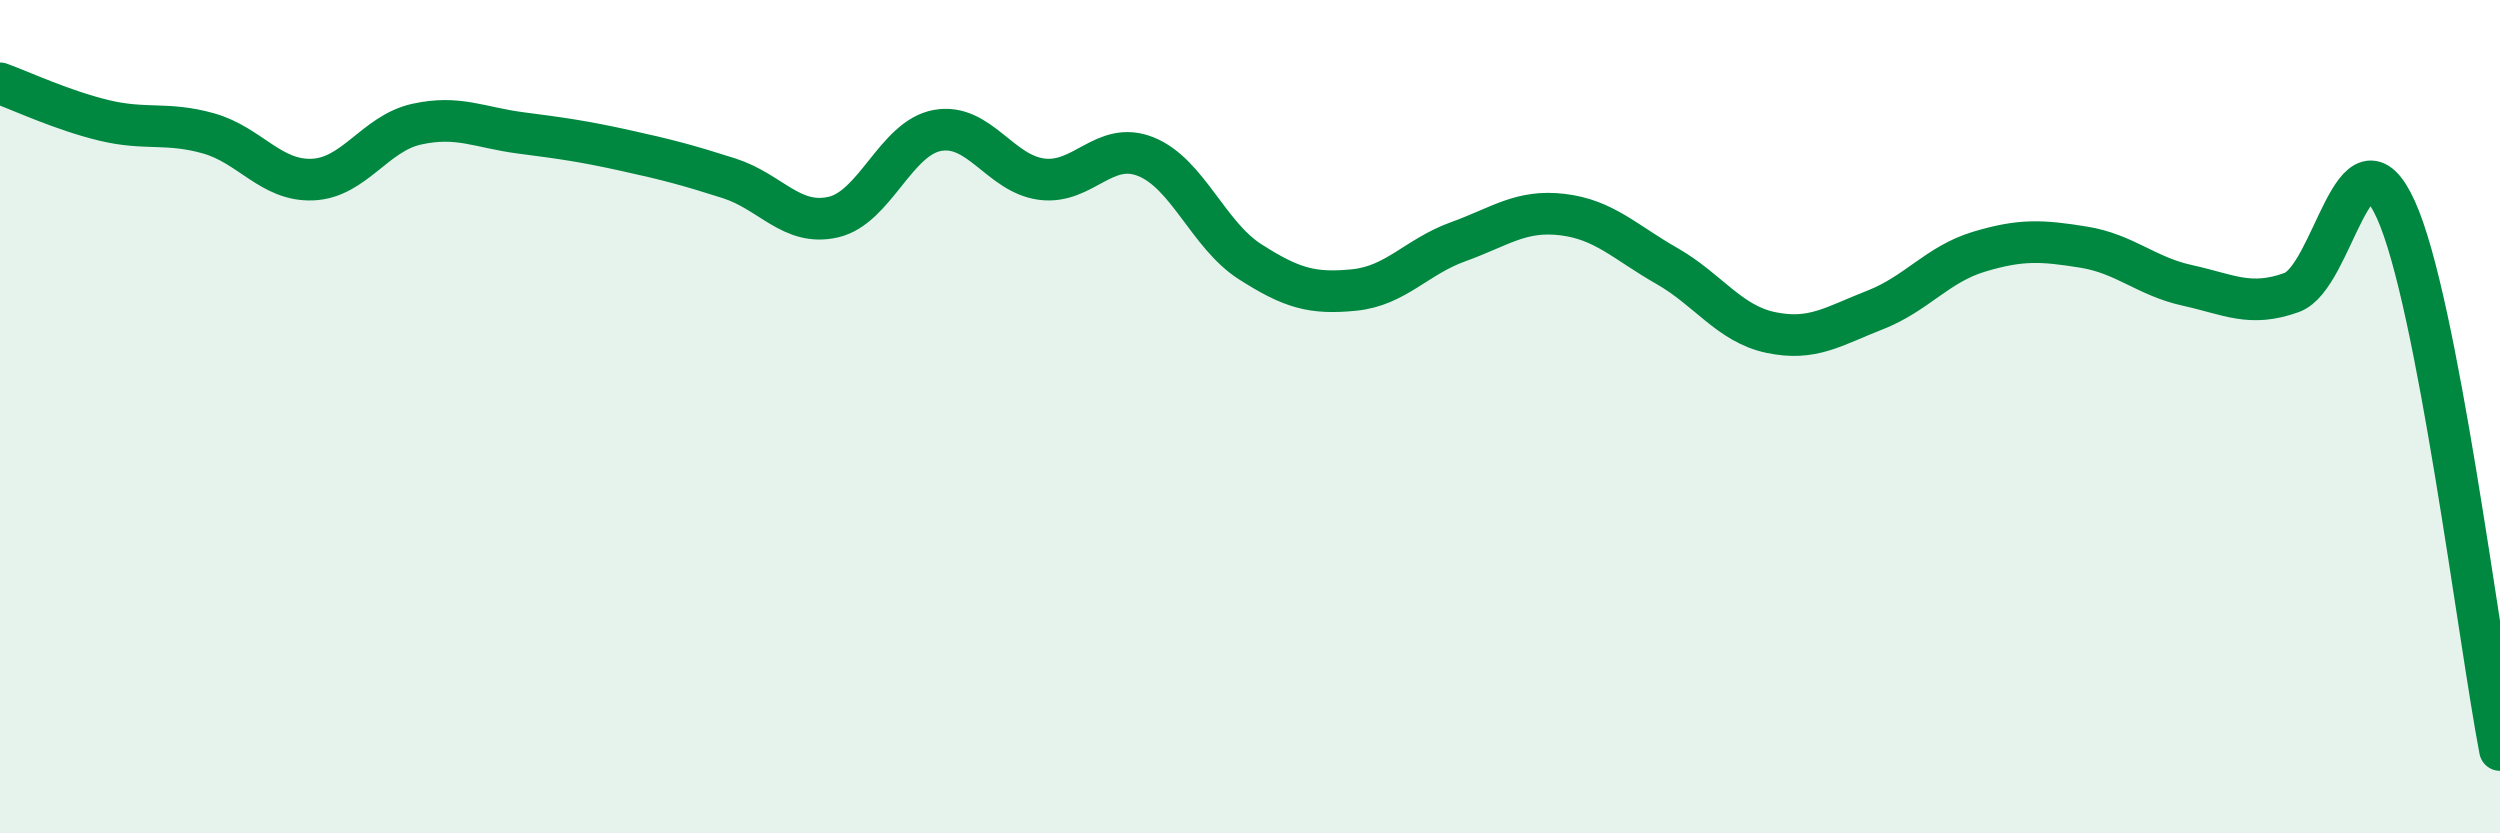 
    <svg width="60" height="20" viewBox="0 0 60 20" xmlns="http://www.w3.org/2000/svg">
      <path
        d="M 0,2 C 0.5,2.18 1.5,2.65 2.5,2.89 C 3.5,3.13 4,2.92 5,3.2 C 6,3.48 6.5,4.35 7.5,4.31 C 8.5,4.27 9,3.2 10,2.98 C 11,2.76 11.5,3.06 12.5,3.19 C 13.5,3.32 14,3.39 15,3.61 C 16,3.83 16.5,3.96 17.5,4.28 C 18.5,4.6 19,5.44 20,5.21 C 21,4.98 21.5,3.31 22.5,3.13 C 23.5,2.95 24,4.17 25,4.3 C 26,4.43 26.5,3.36 27.5,3.76 C 28.5,4.16 29,5.64 30,6.28 C 31,6.92 31.5,7.06 32.5,6.96 C 33.5,6.86 34,6.16 35,5.8 C 36,5.44 36.5,5.03 37.5,5.15 C 38.5,5.27 39,5.81 40,6.38 C 41,6.95 41.5,7.77 42.5,7.98 C 43.5,8.19 44,7.83 45,7.44 C 46,7.05 46.5,6.34 47.5,6.04 C 48.5,5.74 49,5.77 50,5.93 C 51,6.09 51.5,6.63 52.5,6.85 C 53.5,7.07 54,7.38 55,7.02 C 56,6.66 56.5,2.83 57.5,5.03 C 58.5,7.23 59.5,15.41 60,18L60 20L0 20Z"
        fill="#008740"
        opacity="0.1"
        stroke-linecap="round"
        stroke-linejoin="round"
      />
      <path
        d="M 0,2 C 0.5,2.18 1.5,2.65 2.5,2.89 C 3.5,3.13 4,2.92 5,3.2 C 6,3.48 6.5,4.35 7.5,4.31 C 8.5,4.27 9,3.2 10,2.98 C 11,2.76 11.5,3.06 12.5,3.19 C 13.5,3.32 14,3.39 15,3.61 C 16,3.83 16.5,3.96 17.5,4.28 C 18.5,4.6 19,5.44 20,5.21 C 21,4.98 21.5,3.31 22.5,3.13 C 23.5,2.95 24,4.17 25,4.3 C 26,4.43 26.5,3.36 27.5,3.76 C 28.5,4.16 29,5.64 30,6.28 C 31,6.92 31.5,7.06 32.5,6.96 C 33.5,6.86 34,6.16 35,5.8 C 36,5.44 36.5,5.03 37.5,5.15 C 38.5,5.27 39,5.81 40,6.38 C 41,6.95 41.5,7.77 42.5,7.98 C 43.5,8.19 44,7.83 45,7.44 C 46,7.05 46.5,6.34 47.5,6.04 C 48.5,5.74 49,5.77 50,5.93 C 51,6.09 51.5,6.63 52.5,6.85 C 53.5,7.07 54,7.38 55,7.02 C 56,6.66 56.5,2.83 57.5,5.03 C 58.5,7.23 59.5,15.41 60,18"
        stroke="#008740"
        stroke-width="1"
        fill="none"
        stroke-linecap="round"
        stroke-linejoin="round"
      />
    </svg>
  